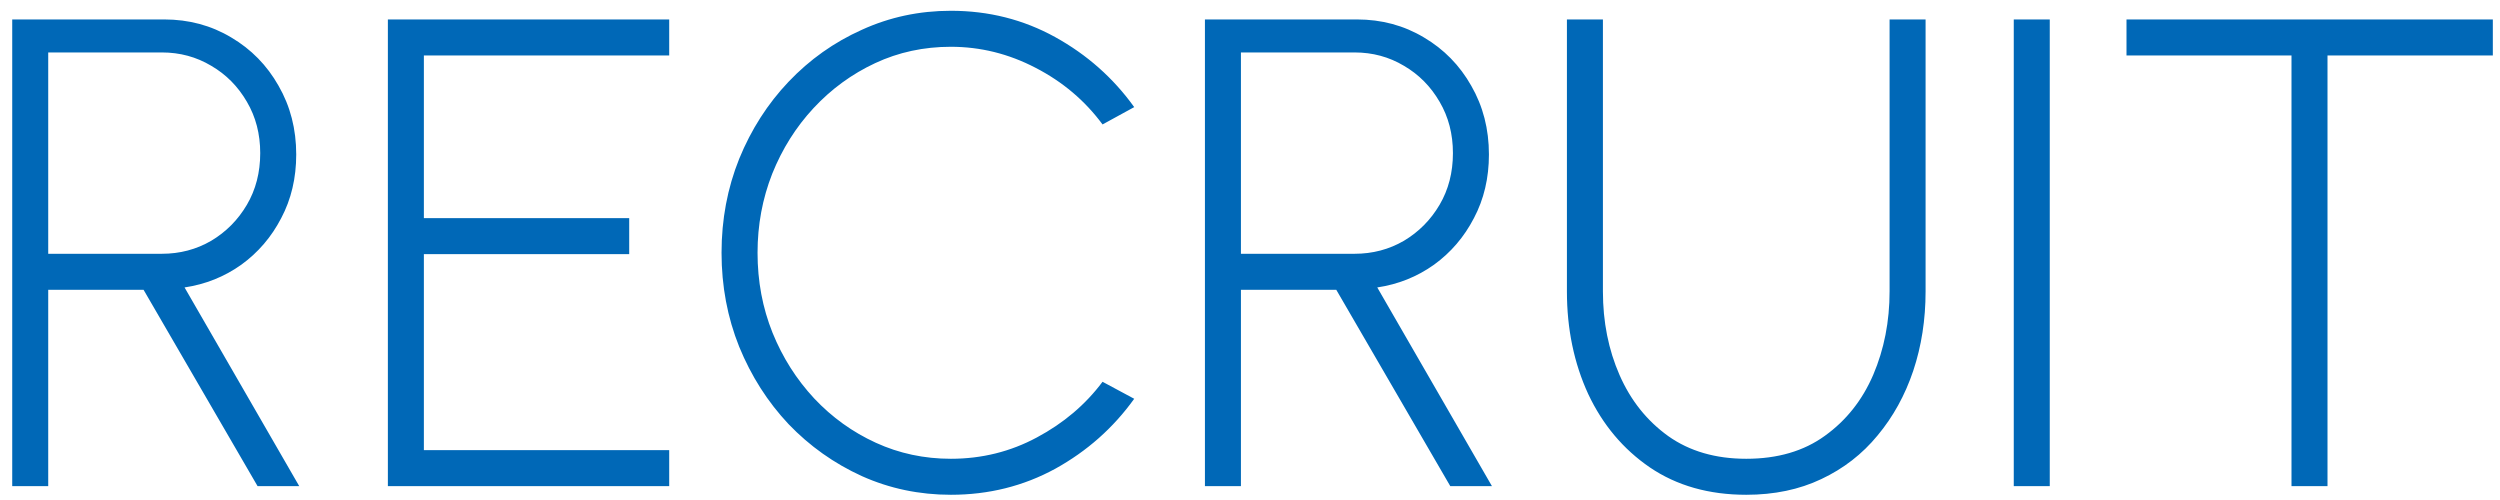 <svg width="180" height="36" viewBox="0 0 180 36" fill="none" xmlns="http://www.w3.org/2000/svg">
<path d="M0.88 35V1.4H11.824C13.6 1.4 15.208 1.832 16.648 2.696C18.088 3.544 19.224 4.704 20.056 6.176C20.904 7.648 21.328 9.296 21.328 11.12C21.328 12.816 20.968 14.344 20.248 15.704C19.544 17.064 18.584 18.184 17.368 19.064C16.152 19.928 14.792 20.472 13.288 20.696L21.544 35H18.544L10.336 20.864H3.472V35H0.88ZM3.472 18.272H11.656C12.952 18.272 14.136 17.96 15.208 17.336C16.28 16.696 17.136 15.832 17.776 14.744C18.416 13.656 18.736 12.416 18.736 11.024C18.736 9.648 18.416 8.416 17.776 7.328C17.136 6.224 16.28 5.36 15.208 4.736C14.136 4.096 12.952 3.776 11.656 3.776H3.472V18.272ZM27.927 35V1.4H48.183V3.992H30.519V15.704H45.303V18.296H30.519V32.408H48.183V35H27.927ZM68.463 35.624C66.191 35.624 64.055 35.176 62.055 34.28C60.055 33.368 58.295 32.12 56.775 30.536C55.271 28.936 54.087 27.08 53.223 24.968C52.375 22.856 51.951 20.6 51.951 18.2C51.951 15.8 52.375 13.544 53.223 11.432C54.087 9.32 55.271 7.472 56.775 5.888C58.295 4.288 60.055 3.04 62.055 2.144C64.055 1.232 66.191 0.776 68.463 0.776C71.183 0.776 73.687 1.408 75.975 2.672C78.263 3.936 80.159 5.616 81.663 7.712L79.383 8.96C78.119 7.248 76.511 5.888 74.559 4.88C72.623 3.872 70.591 3.368 68.463 3.368C66.511 3.368 64.695 3.76 63.015 4.544C61.335 5.328 59.855 6.408 58.575 7.784C57.311 9.144 56.319 10.72 55.599 12.512C54.895 14.304 54.543 16.2 54.543 18.2C54.543 20.248 54.903 22.168 55.623 23.96C56.343 25.736 57.343 27.312 58.623 28.688C59.903 30.048 61.383 31.112 63.063 31.88C64.743 32.648 66.543 33.032 68.463 33.032C70.687 33.032 72.751 32.52 74.655 31.496C76.575 30.472 78.151 29.136 79.383 27.488L81.663 28.712C80.159 30.808 78.263 32.488 75.975 33.752C73.687 35 71.183 35.624 68.463 35.624ZM86.755 35V1.4H97.699C99.475 1.4 101.083 1.832 102.523 2.696C103.963 3.544 105.099 4.704 105.931 6.176C106.779 7.648 107.203 9.296 107.203 11.12C107.203 12.816 106.843 14.344 106.123 15.704C105.419 17.064 104.459 18.184 103.243 19.064C102.027 19.928 100.667 20.472 99.163 20.696L107.419 35H104.419L96.211 20.864H89.347V35H86.755ZM89.347 18.272H97.531C98.827 18.272 100.011 17.96 101.083 17.336C102.155 16.696 103.011 15.832 103.651 14.744C104.291 13.656 104.611 12.416 104.611 11.024C104.611 9.648 104.291 8.416 103.651 7.328C103.011 6.224 102.155 5.36 101.083 4.736C100.011 4.096 98.827 3.776 97.531 3.776H89.347V18.272ZM125.73 35.624C123.042 35.624 120.73 34.968 118.794 33.656C116.874 32.344 115.394 30.584 114.354 28.376C113.33 26.152 112.818 23.688 112.818 20.984V1.4H115.41V20.984C115.41 23.176 115.81 25.184 116.61 27.008C117.41 28.832 118.578 30.296 120.114 31.4C121.65 32.488 123.522 33.032 125.73 33.032C127.986 33.032 129.874 32.48 131.394 31.376C132.93 30.272 134.09 28.808 134.874 26.984C135.658 25.144 136.05 23.144 136.05 20.984V1.4H138.642V20.984C138.642 23.016 138.346 24.92 137.754 26.696C137.162 28.456 136.306 30.008 135.186 31.352C134.082 32.696 132.73 33.744 131.13 34.496C129.546 35.248 127.746 35.624 125.73 35.624ZM144.991 35V1.4H147.583V35H144.991ZM179.484 1.4V3.992H167.58V35H164.988V3.992H153.108V1.4H179.484Z" fill="#0068B7"/>
</svg>
